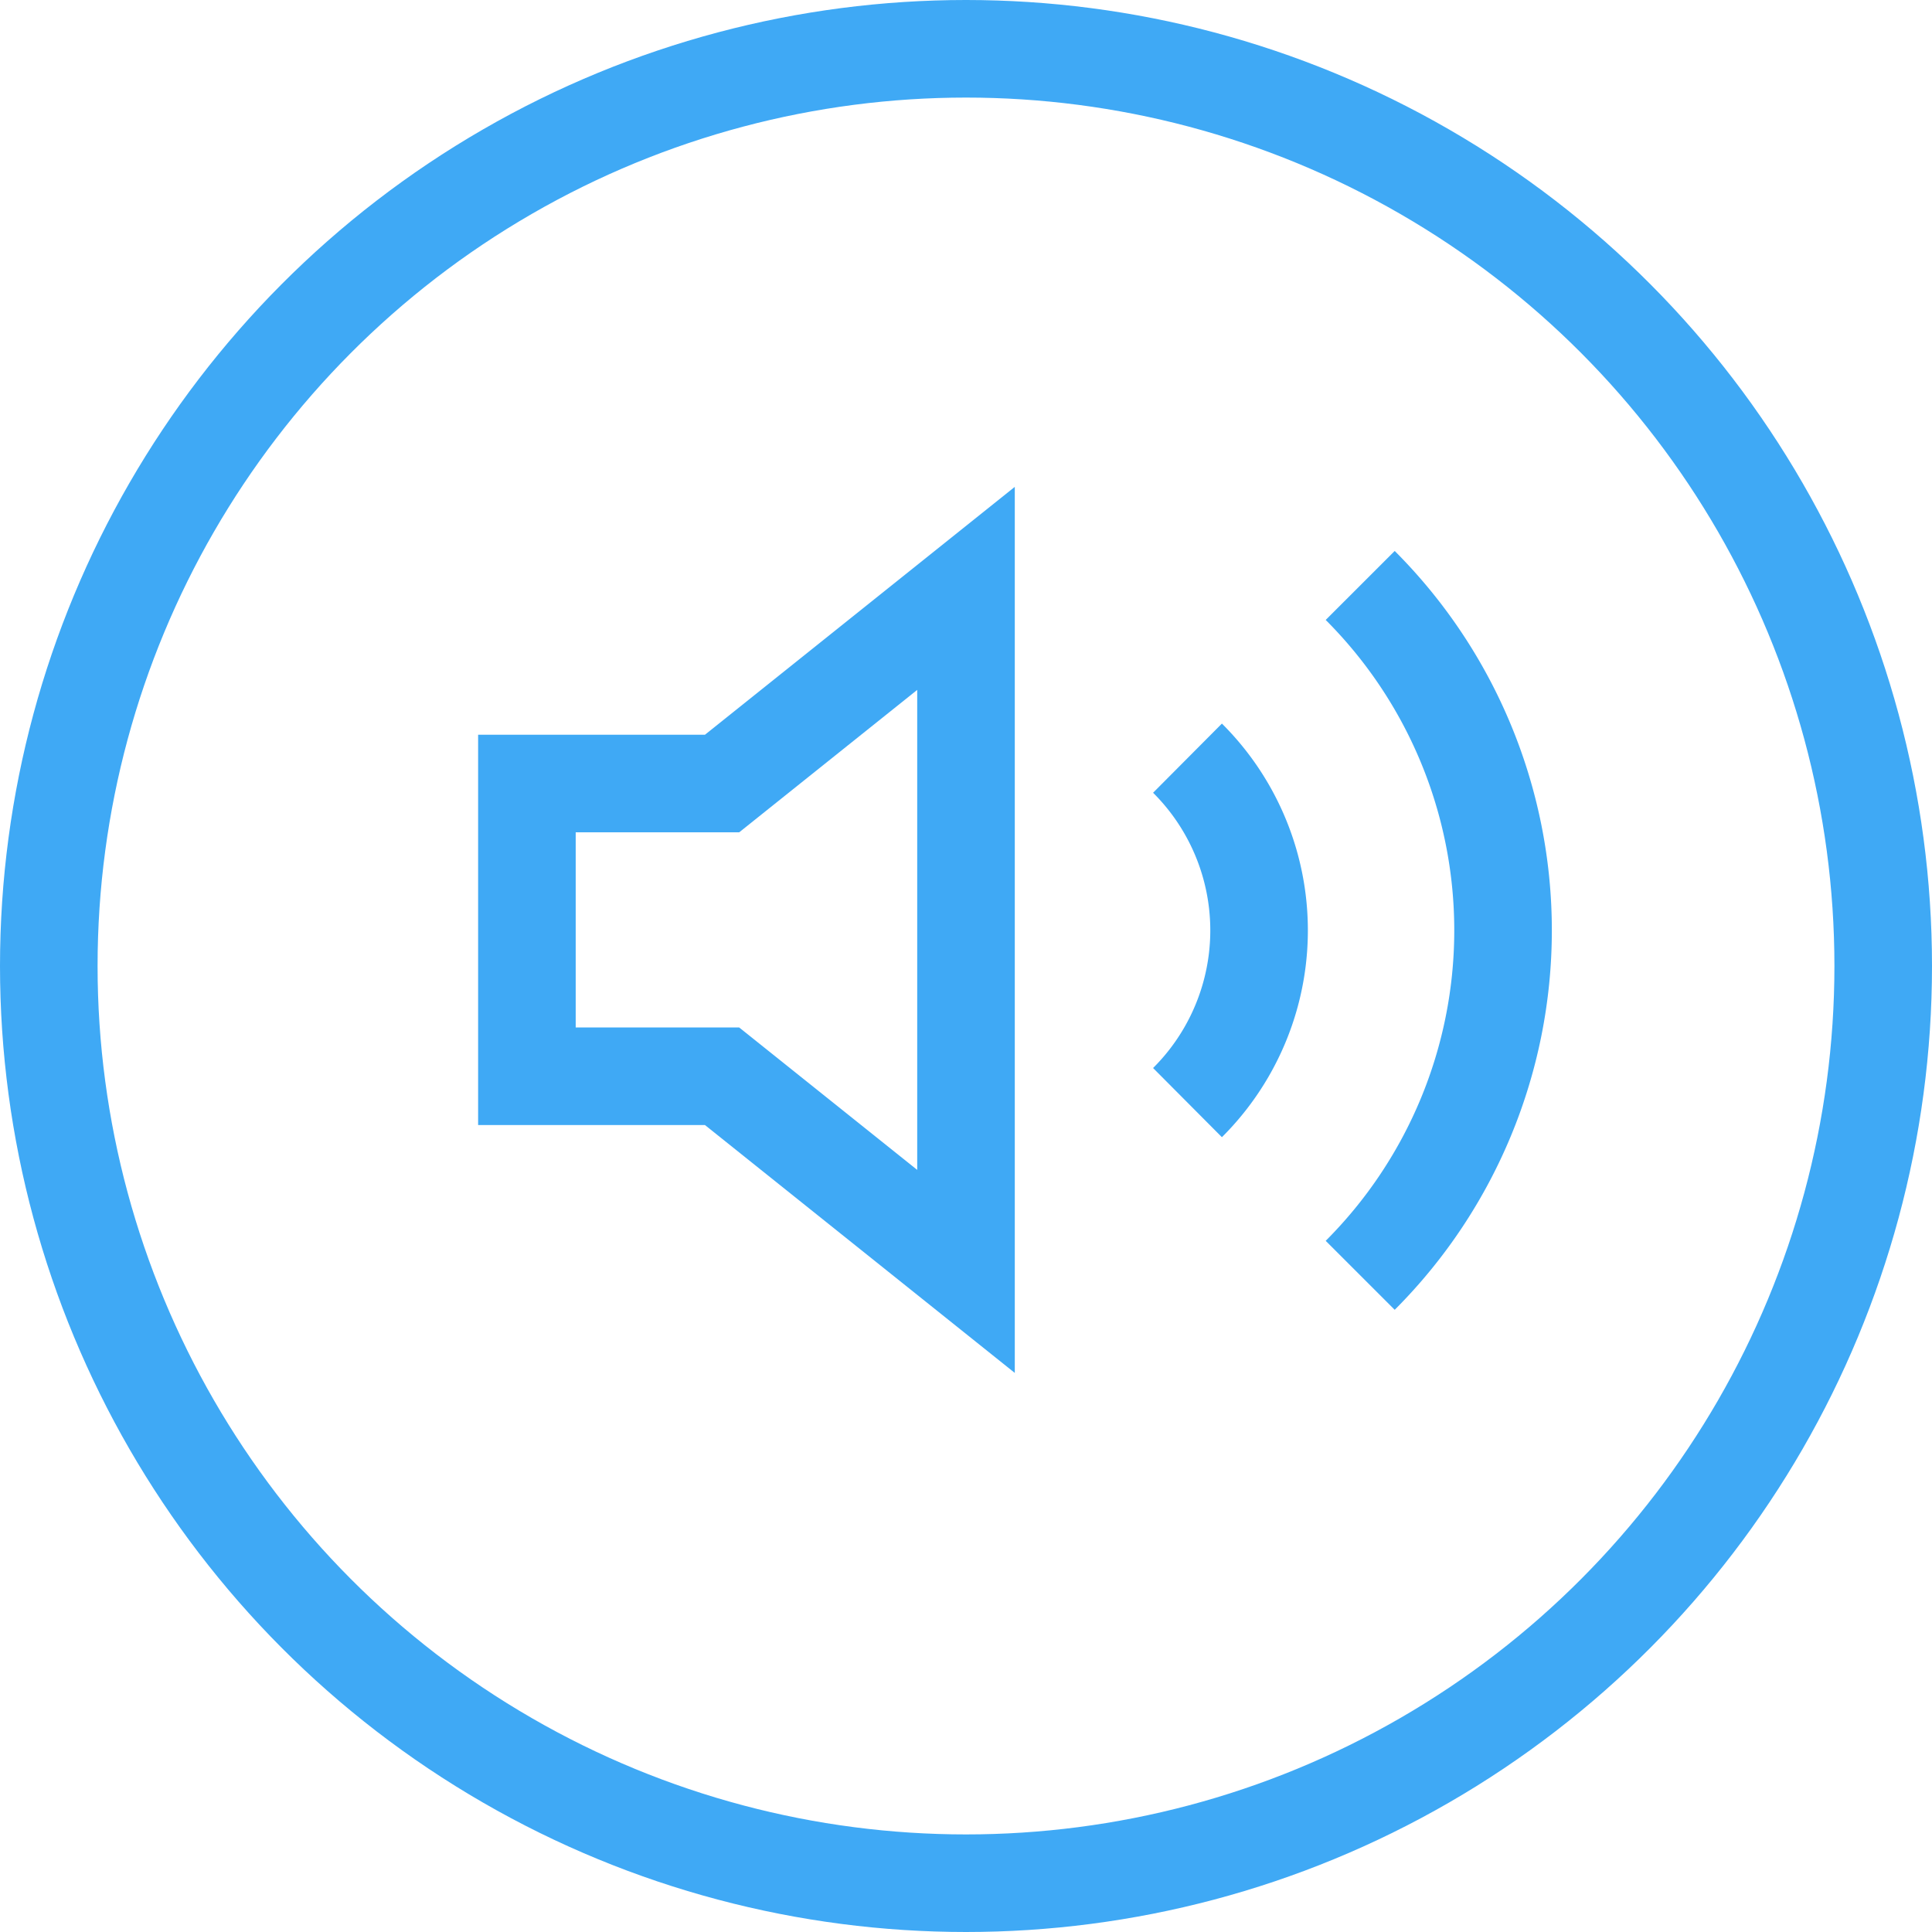 <svg xmlns="http://www.w3.org/2000/svg" viewBox="0 0 19.8 19.8"><defs><style>.cls-1{fill:none;stroke:#3fa9f5;stroke-miterlimit:10;}</style></defs><g id="Capa_2" data-name="Capa 2"><g id="Arte"><polygon class="cls-1" points="9.9 6.03 7.4 8.03 5.4 8.03 5.4 11.03 7.4 11.03 9.9 13.03 9.9 6.03"/><path class="cls-1" d="M13.94,6a5,5,0,0,1,0,7.07m-1.77-5.3a2.49,2.49,0,0,1,0,3.53"/><circle class="cls-1" cx="9.9" cy="9.9" r="9.4"/></g></g></svg>
